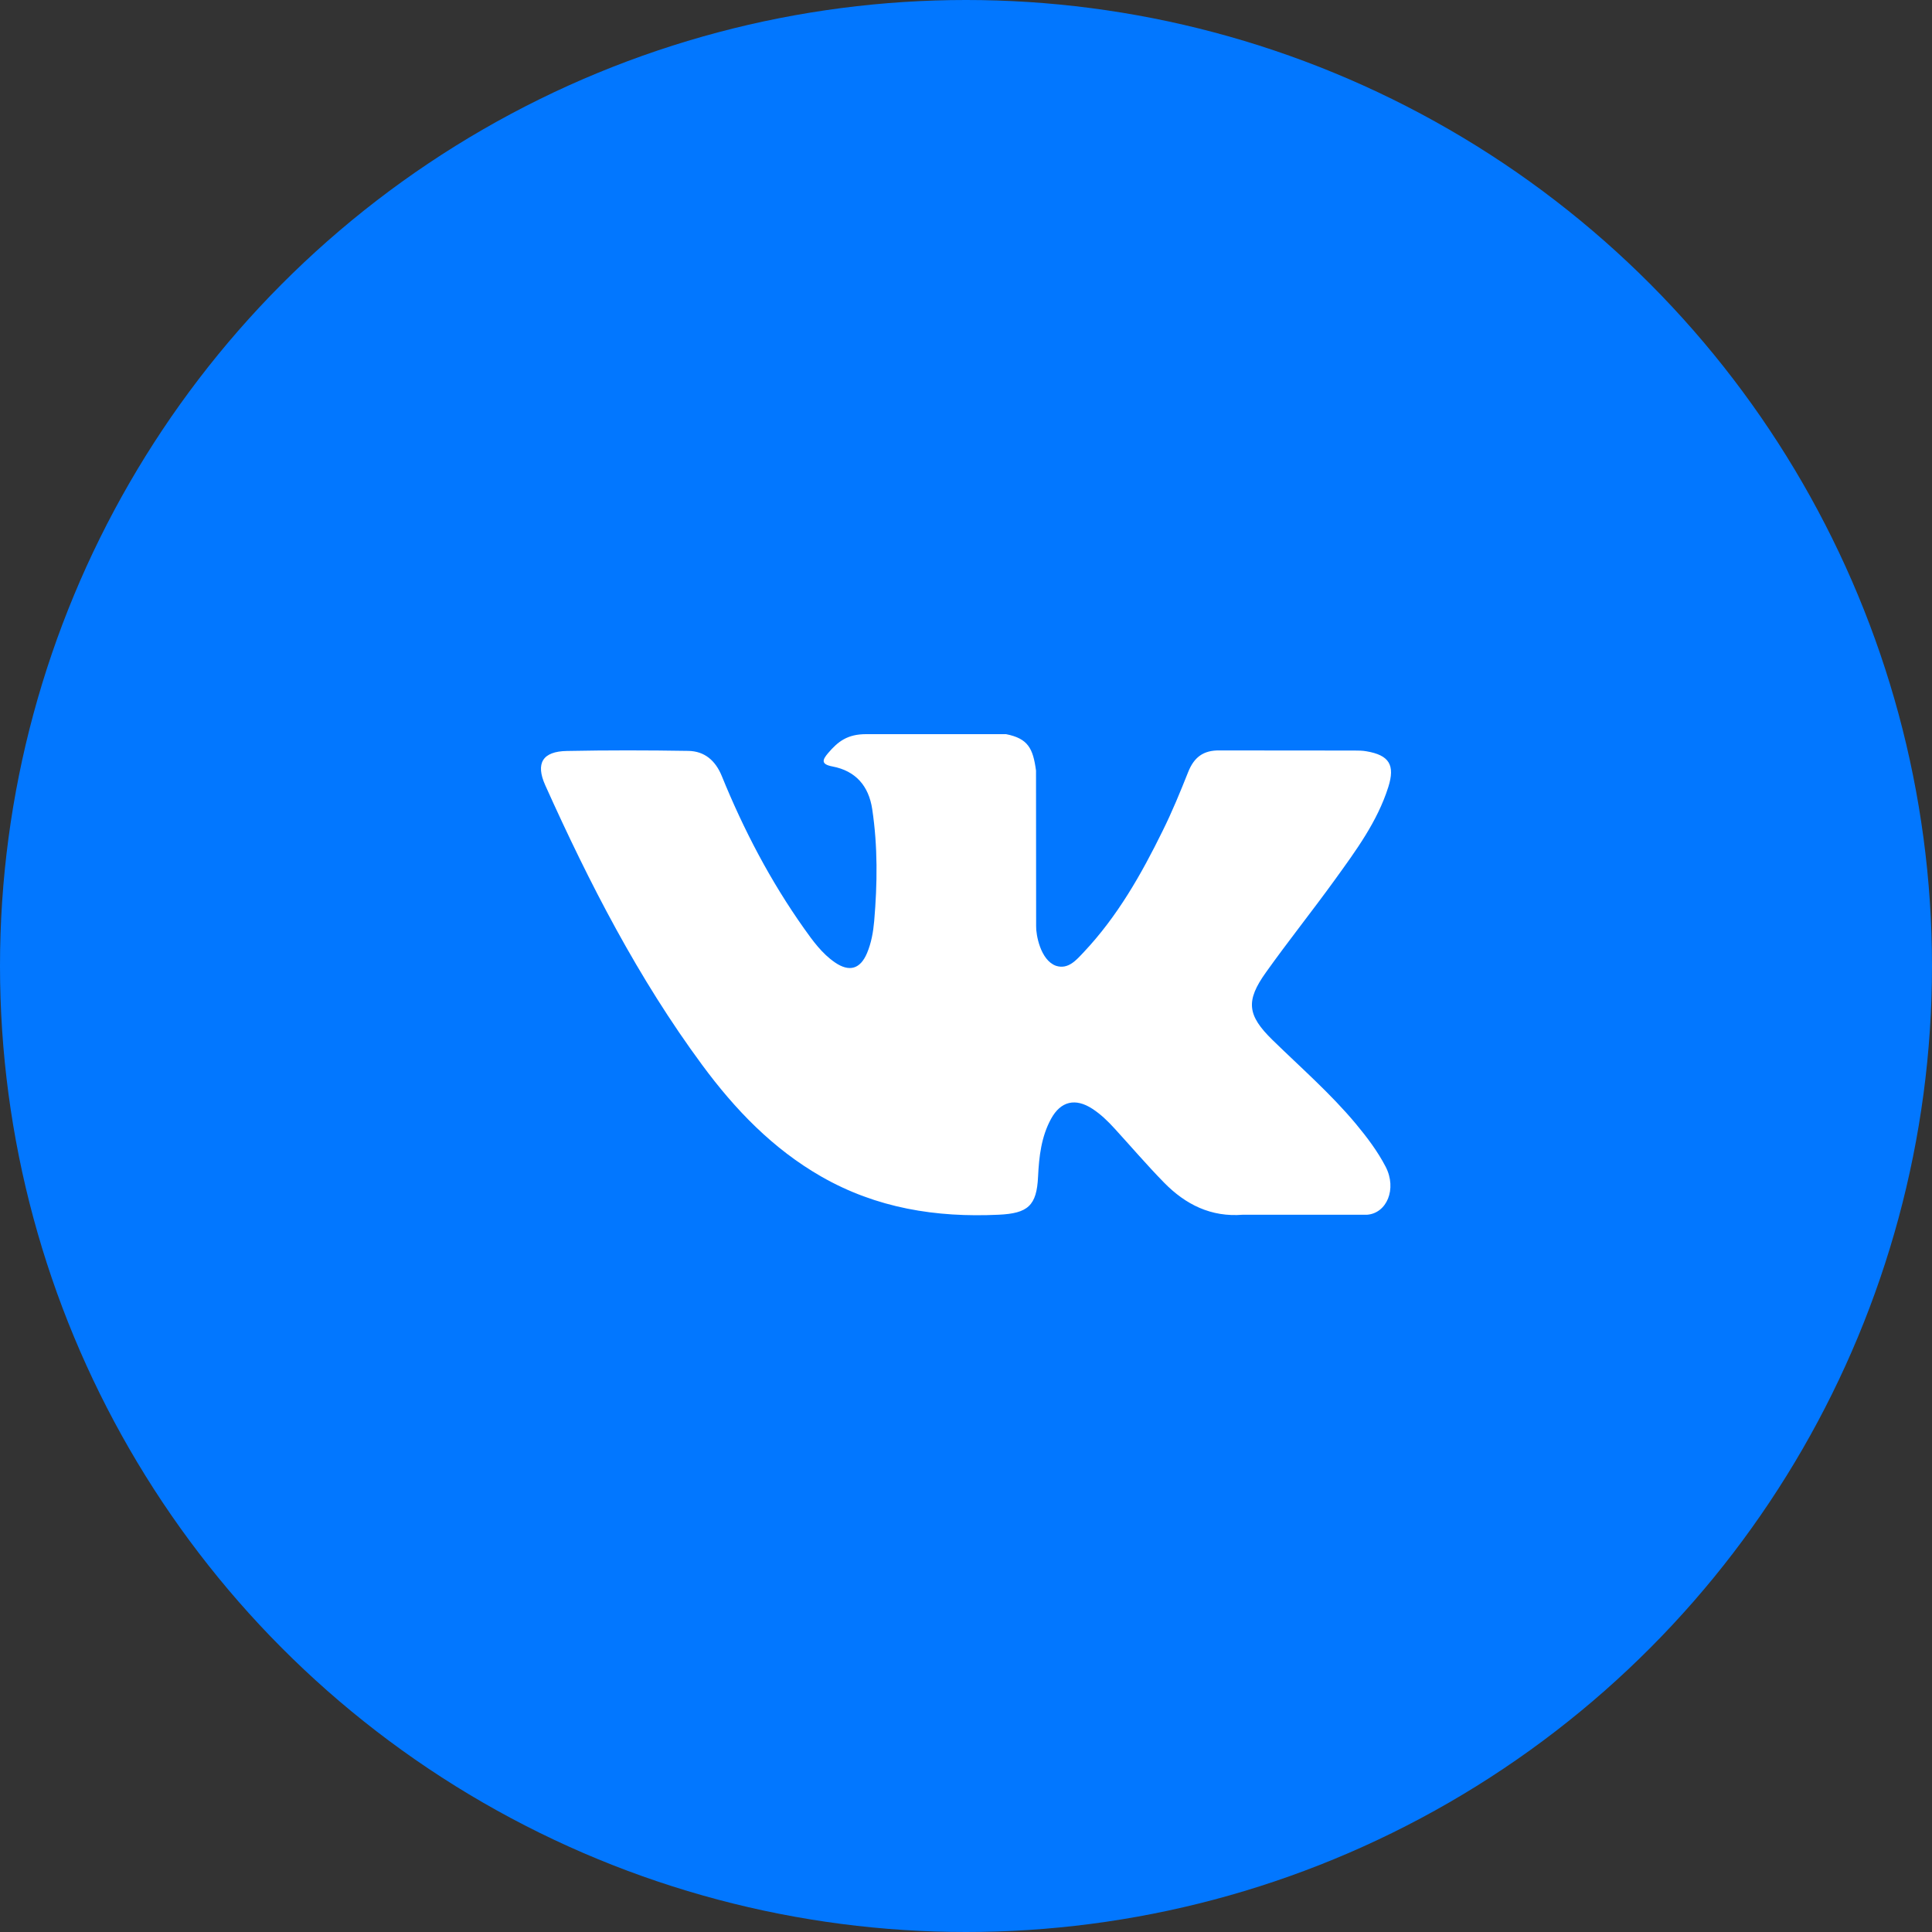 <?xml version="1.0" encoding="UTF-8"?> <svg xmlns="http://www.w3.org/2000/svg" width="50" height="50" viewBox="0 0 50 50" fill="none"><rect x="0" y="0" width="50" height="50" fill="#333333" stroke="none"/><circle cx="25" cy="25" r="25" fill="#0277FF"></circle><path fill-rule="evenodd" clip-rule="evenodd" d="M32.934 26.916C33.664 27.629 34.434 28.299 35.089 29.084C35.378 29.432 35.651 29.792 35.861 30.196C36.158 30.771 35.889 31.404 35.373 31.438L32.168 31.437C31.342 31.505 30.682 31.173 30.128 30.608C29.684 30.155 29.273 29.674 28.846 29.207C28.672 29.016 28.488 28.837 28.27 28.695C27.832 28.41 27.452 28.497 27.202 28.954C26.948 29.418 26.89 29.932 26.865 30.449C26.831 31.204 26.602 31.402 25.844 31.437C24.224 31.513 22.687 31.268 21.258 30.451C19.999 29.73 19.022 28.713 18.172 27.561C16.517 25.319 15.25 22.855 14.111 20.322C13.855 19.752 14.042 19.445 14.672 19.435C15.717 19.414 16.763 19.416 17.81 19.433C18.235 19.439 18.516 19.683 18.68 20.084C19.246 21.476 19.938 22.799 20.807 24.026C21.038 24.352 21.274 24.679 21.61 24.909C21.982 25.163 22.265 25.079 22.439 24.665C22.55 24.402 22.599 24.119 22.624 23.838C22.707 22.871 22.718 21.905 22.573 20.941C22.483 20.34 22.145 19.95 21.544 19.836C21.238 19.778 21.283 19.664 21.432 19.489C21.689 19.188 21.932 19 22.415 19H26.037C26.607 19.113 26.734 19.369 26.812 19.942L26.815 23.966C26.809 24.188 26.926 24.847 27.326 24.994C27.646 25.099 27.857 24.843 28.049 24.64C28.917 23.719 29.535 22.631 30.088 21.505C30.334 21.01 30.545 20.495 30.749 19.982C30.901 19.6 31.139 19.413 31.568 19.421L35.054 19.424C35.158 19.424 35.262 19.425 35.362 19.443C35.95 19.543 36.111 19.795 35.929 20.369C35.644 21.269 35.087 22.019 34.543 22.773C33.962 23.577 33.34 24.354 32.764 25.163C32.234 25.902 32.276 26.274 32.934 26.916Z" fill="white"></path></svg> 